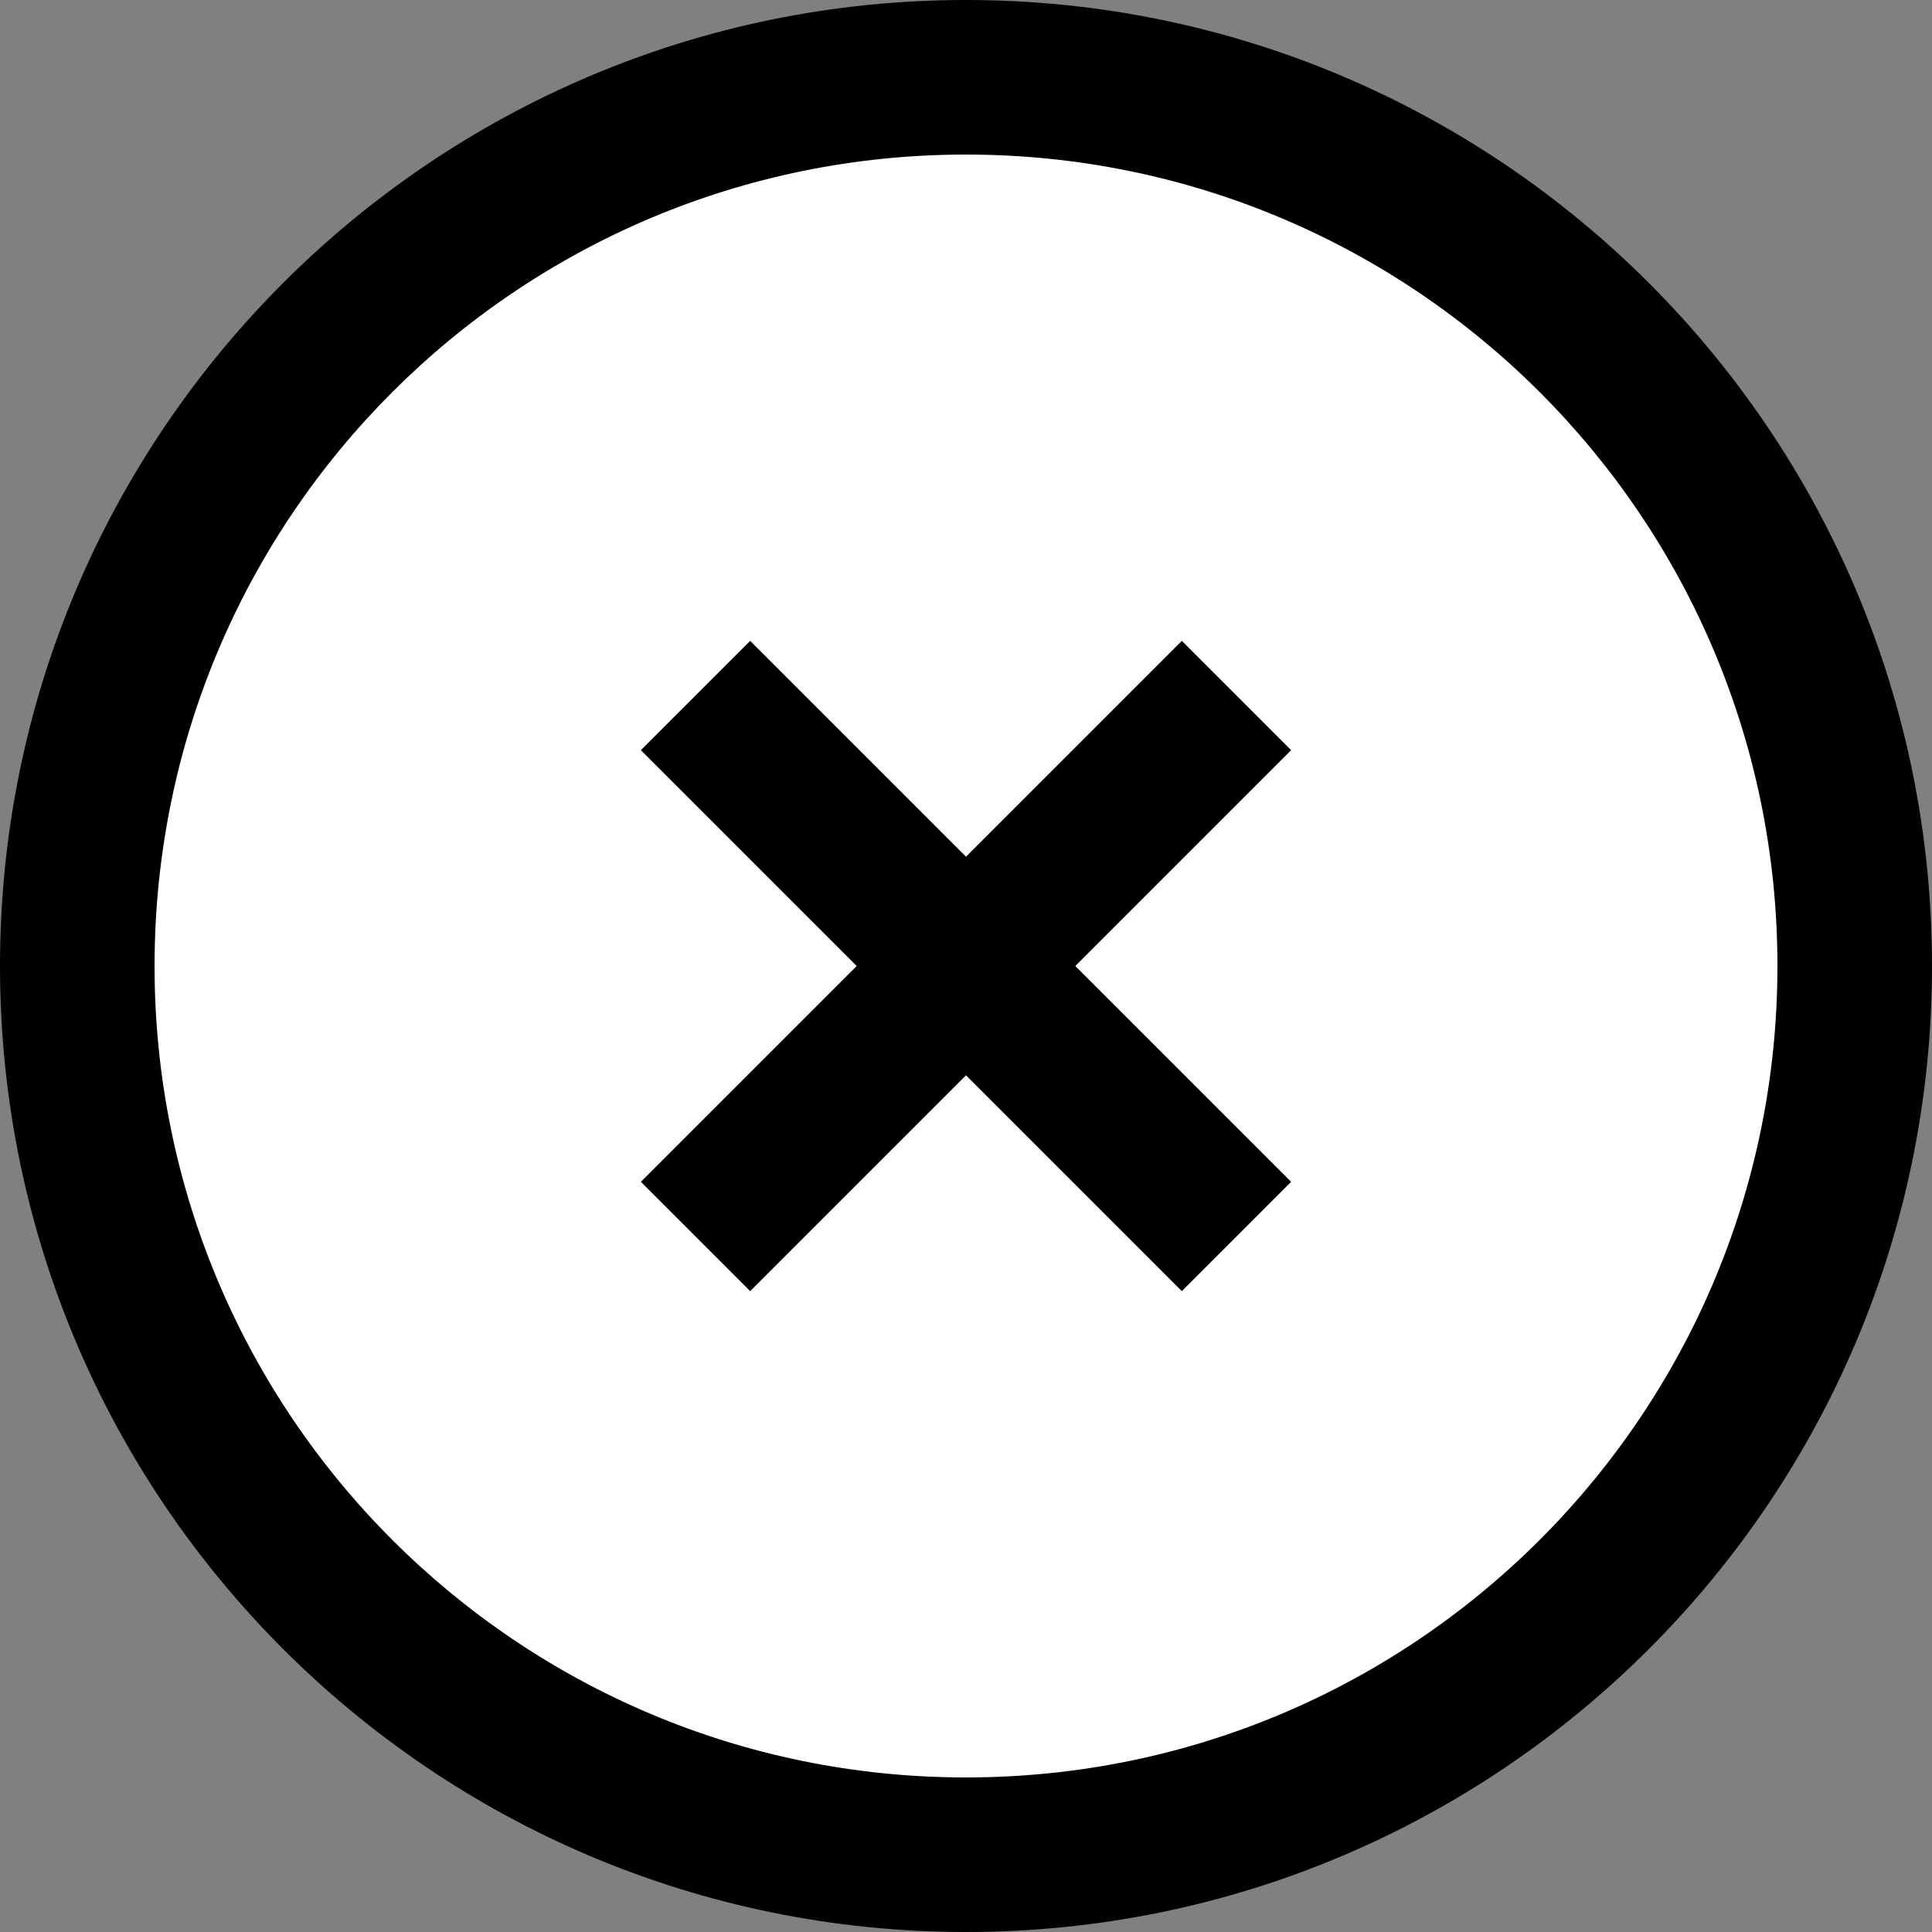 <?xml version="1.0" encoding="utf-8"?>
<!-- Generator: Adobe Illustrator 27.5.0, SVG Export Plug-In . SVG Version: 6.00 Build 0)  -->
<svg version="1.1" id="Layer_1" xmlns="http://www.w3.org/2000/svg" xmlns:xlink="http://www.w3.org/1999/xlink" x="0px" y="0px"
	 viewBox="0 0 25 25" style="enable-background:new 0 0 25 25;" xml:space="preserve">
<rect x="0" y="0" width="25" height="25" fill="#808080" stroke="none"/>
<style type="text/css">
	.st0{fill:#FFFFFF;}
	.st1{fill:none;stroke:#000000;stroke-width:2;stroke-miterlimit:10;}
</style>
<g>
	<path class="st0" d="M12.5,24C6.2,24,1,18.8,1,12.5C1,6.2,6.2,1,12.5,1S24,6.2,24,12.5C24,18.8,18.8,24,12.5,24z"/>
	<path d="M12.5,2C18.3,2,23,6.7,23,12.5S18.3,23,12.5,23S2,18.3,2,12.5S6.7,2,12.5,2 M12.5,0C5.6,0,0,5.6,0,12.5S5.6,25,12.5,25
		C19.4,25,25,19.4,25,12.5S19.4,0,12.5,0L12.5,0z"/>
</g>
<line class="st1" x1="9" y1="9" x2="16" y2="16"/>
<line class="st1" x1="9" y1="16" x2="16" y2="9"/>
</svg>

